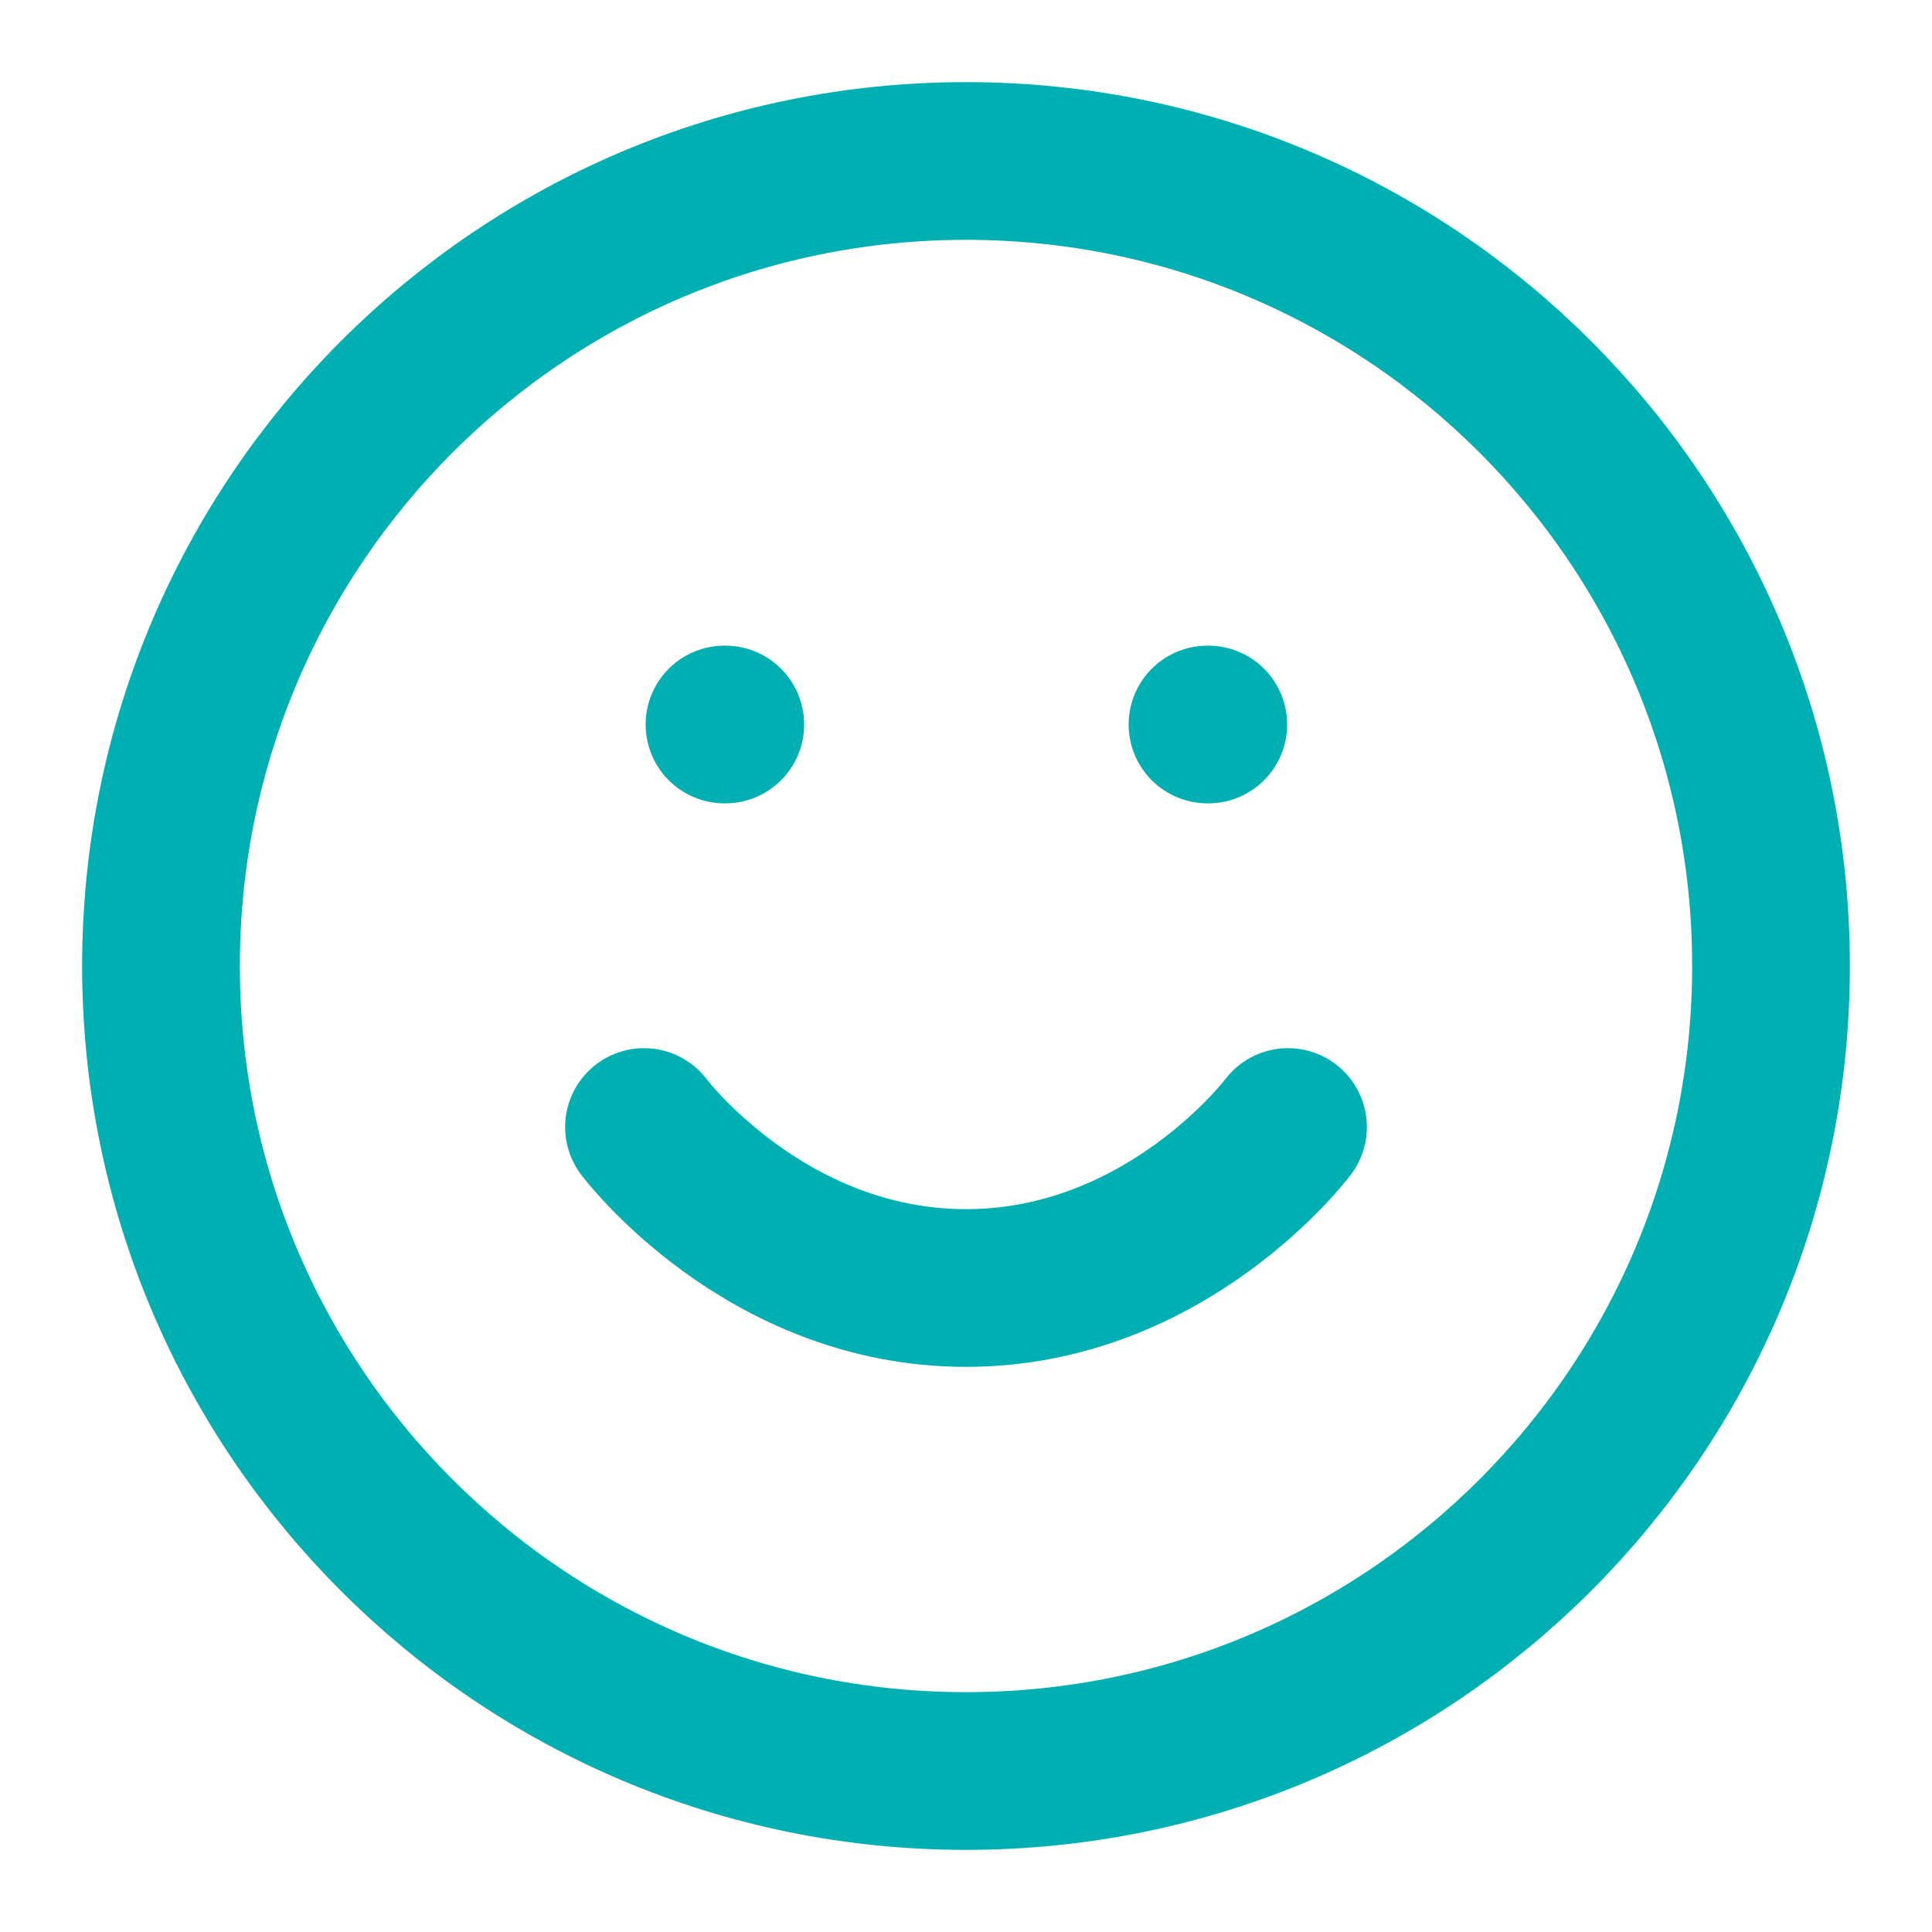 <?xml version="1.0" encoding="UTF-8"?>
<svg xmlns="http://www.w3.org/2000/svg" width="49" height="49" viewBox="0 0 49 49" fill="none">
  <path d="M16.333 28.584C16.333 28.584 19.396 32.667 24.5 32.667C29.604 32.667 32.667 28.584 32.667 28.584M18.375 18.375H18.395M30.625 18.375H30.645M44.917 24.5C44.917 35.776 35.776 44.917 24.5 44.917C13.224 44.917 4.083 35.776 4.083 24.5C4.083 13.224 13.224 4.083 24.5 4.083C35.776 4.083 44.917 13.224 44.917 24.5Z" stroke="#00AFB2" stroke-width="4" stroke-linecap="round" stroke-linejoin="round"></path>
</svg>
